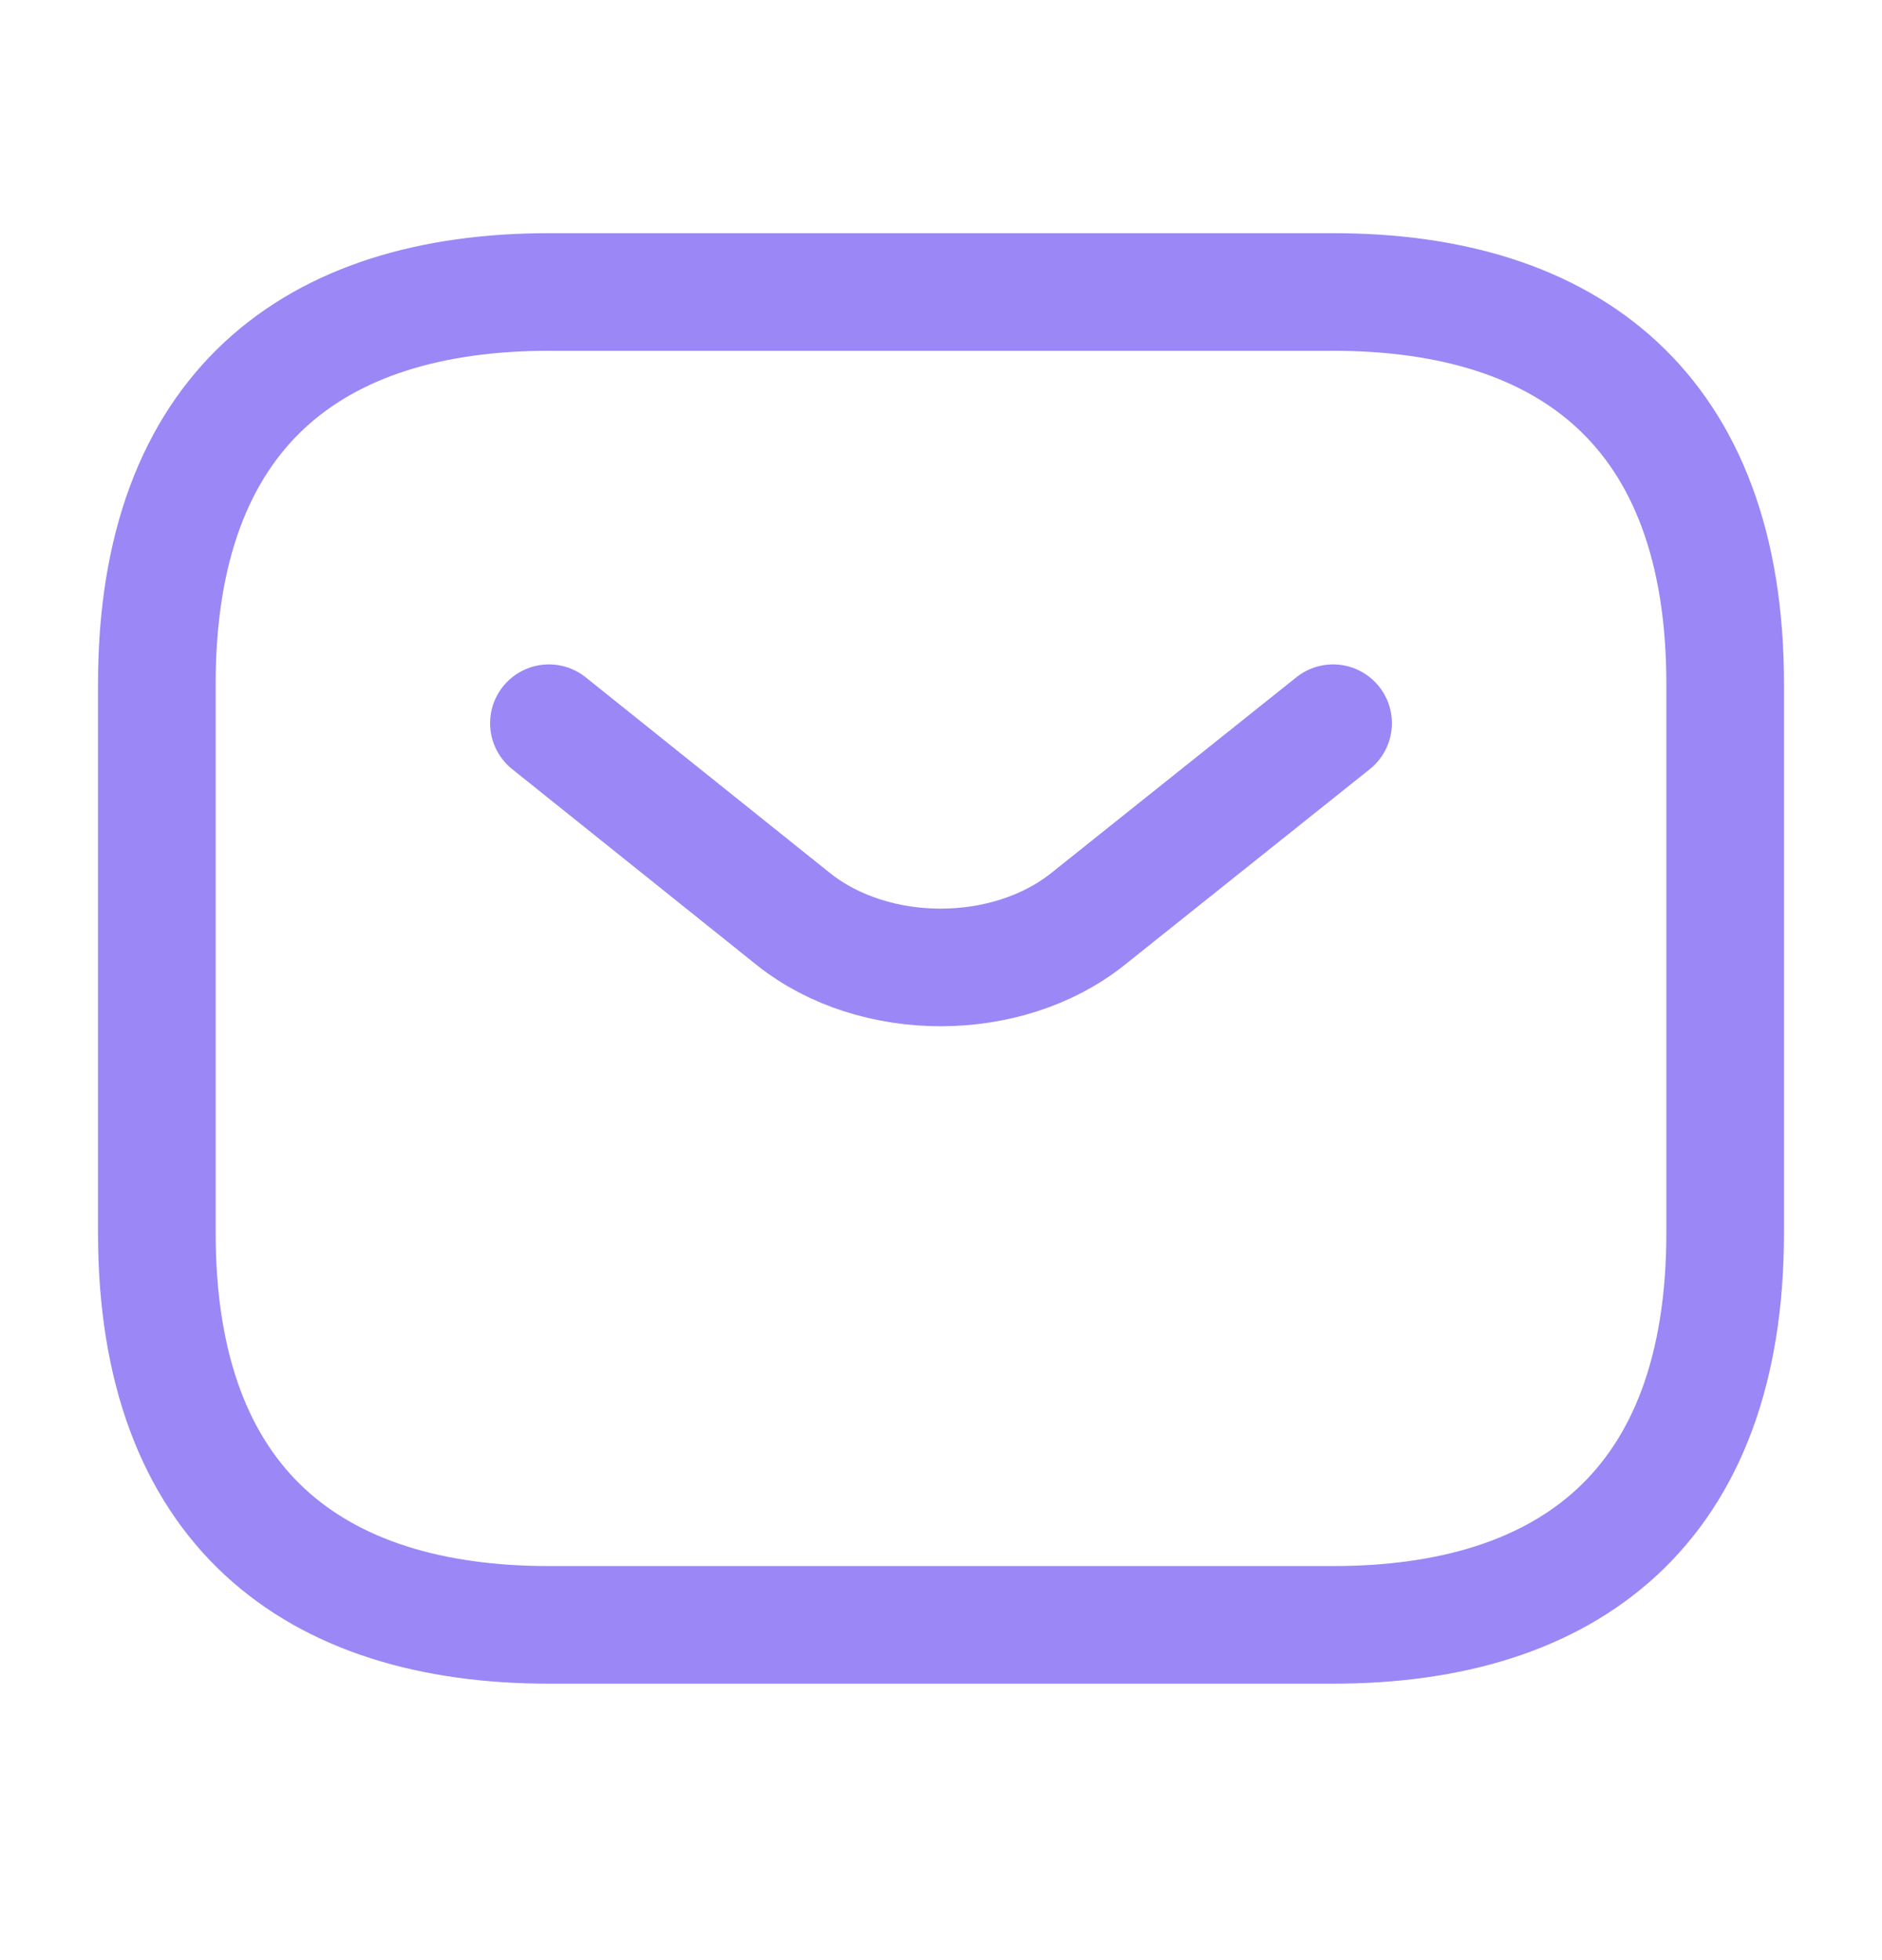 <svg width="24" height="25" viewBox="0 0 24 25" fill="none" xmlns="http://www.w3.org/2000/svg">
<path d="M17 20.724H7C4 20.724 2 19.224 2 15.724V8.724C2 5.224 4 3.724 7 3.724H17C20 3.724 22 5.224 22 8.724V15.724C22 19.224 20 20.724 17 20.724Z" stroke="#9B87F5" stroke-width="1.5" stroke-miterlimit="10" stroke-linecap="round" stroke-linejoin="round"/>
<path d="M17 9.224L13.87 11.724C12.84 12.544 11.15 12.544 10.12 11.724L7 9.224" stroke="#9B87F5" stroke-width="1.5" stroke-miterlimit="10" stroke-linecap="round" stroke-linejoin="round"/>
</svg>
